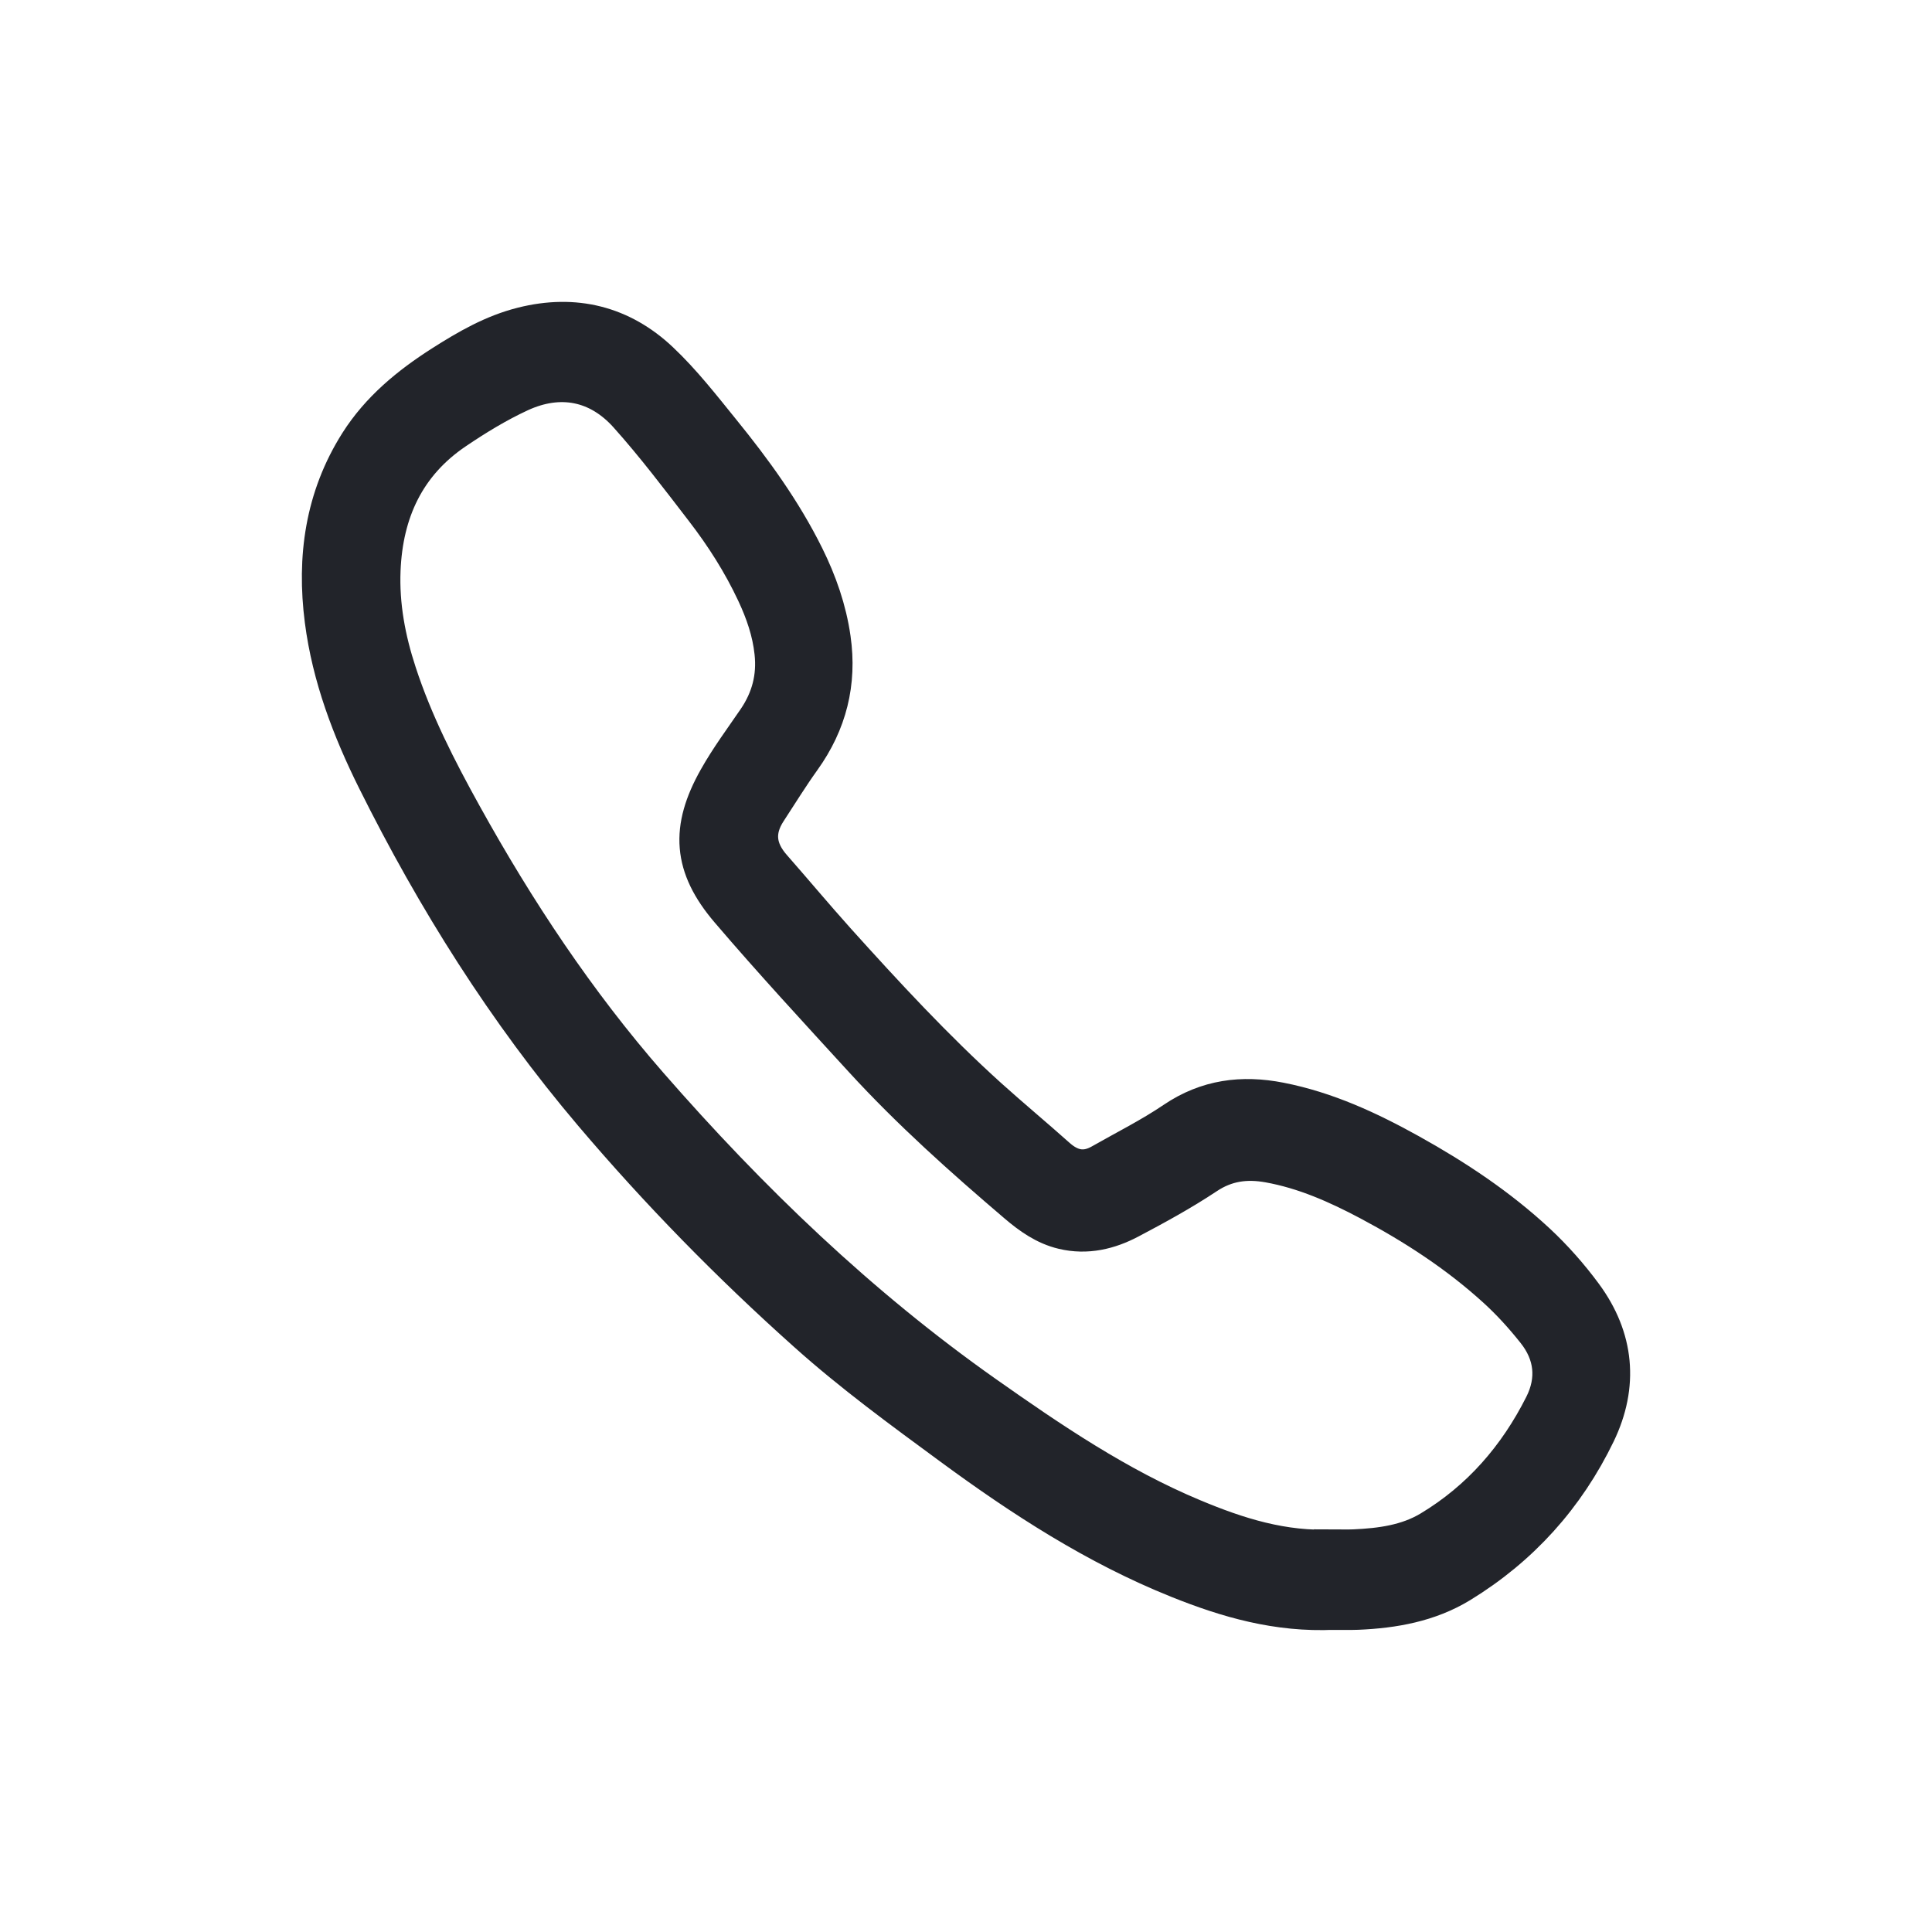 <svg width="24" height="24" viewBox="0 0 24 24" fill="none" xmlns="http://www.w3.org/2000/svg">
<path d="M16.57 19.996C15.872 20.029 15.249 19.848 14.642 19.604C13.623 19.195 12.71 18.603 11.83 17.956C11.215 17.504 10.598 17.054 10.029 16.544C9.081 15.697 8.194 14.791 7.372 13.822C6.298 12.556 5.422 11.162 4.684 9.679C4.373 9.053 4.125 8.402 4.035 7.704C3.935 6.928 4.039 6.185 4.464 5.513C4.725 5.101 5.094 4.798 5.502 4.538C5.814 4.339 6.132 4.155 6.496 4.064C7.138 3.903 7.712 4.046 8.187 4.494C8.467 4.758 8.707 5.067 8.951 5.368C9.345 5.853 9.711 6.357 9.99 6.92C10.149 7.241 10.267 7.577 10.318 7.935C10.396 8.48 10.272 8.972 9.951 9.42C9.801 9.629 9.666 9.848 9.525 10.064C9.358 10.319 9.386 10.558 9.586 10.785C9.852 11.088 10.11 11.397 10.379 11.697C10.985 12.37 11.6 13.035 12.273 13.643C12.552 13.894 12.841 14.134 13.121 14.384C13.295 14.539 13.479 14.577 13.686 14.459C13.99 14.286 14.306 14.128 14.595 13.932C15 13.658 15.431 13.604 15.896 13.695C16.474 13.808 16.999 14.052 17.508 14.335C18.071 14.648 18.606 15.003 19.078 15.441C19.292 15.64 19.489 15.863 19.662 16.098C20.051 16.627 20.105 17.207 19.821 17.797C19.442 18.581 18.878 19.209 18.133 19.664C17.746 19.9 17.311 19.977 16.864 19.996C16.755 20 16.646 19.997 16.57 19.997L16.57 19.996ZM16.572 19.248C16.641 19.248 16.732 19.252 16.823 19.248C17.155 19.233 17.485 19.19 17.775 19.016C18.399 18.641 18.859 18.11 19.184 17.464C19.348 17.139 19.313 16.812 19.084 16.526C18.934 16.337 18.77 16.156 18.591 15.994C18.116 15.562 17.58 15.214 17.014 14.913C16.618 14.703 16.209 14.521 15.763 14.441C15.482 14.391 15.226 14.423 14.976 14.59C14.672 14.792 14.35 14.968 14.026 15.139C13.773 15.273 13.5 15.339 13.21 15.27C12.989 15.218 12.809 15.089 12.64 14.945C11.974 14.377 11.32 13.794 10.728 13.147C10.168 12.535 9.604 11.925 9.066 11.295C8.608 10.758 8.577 10.296 8.924 9.681C9.067 9.426 9.244 9.189 9.409 8.947C9.583 8.691 9.656 8.412 9.622 8.103C9.594 7.84 9.509 7.596 9.398 7.359C9.224 6.987 9.004 6.642 8.754 6.318C8.448 5.92 8.144 5.518 7.809 5.144C7.44 4.731 6.955 4.638 6.453 4.869C6.172 4.999 5.903 5.163 5.646 5.337C5.032 5.752 4.756 6.353 4.726 7.081C4.708 7.523 4.789 7.949 4.926 8.366C5.128 8.985 5.423 9.561 5.737 10.128C6.399 11.324 7.151 12.458 8.051 13.489C9.301 14.922 10.664 16.233 12.224 17.333C13.047 17.913 13.878 18.476 14.811 18.866C15.367 19.099 15.936 19.281 16.572 19.249L16.572 19.248Z" fill="#22242A" stroke="#22242A" stroke-width="0.5"/>
</svg>
